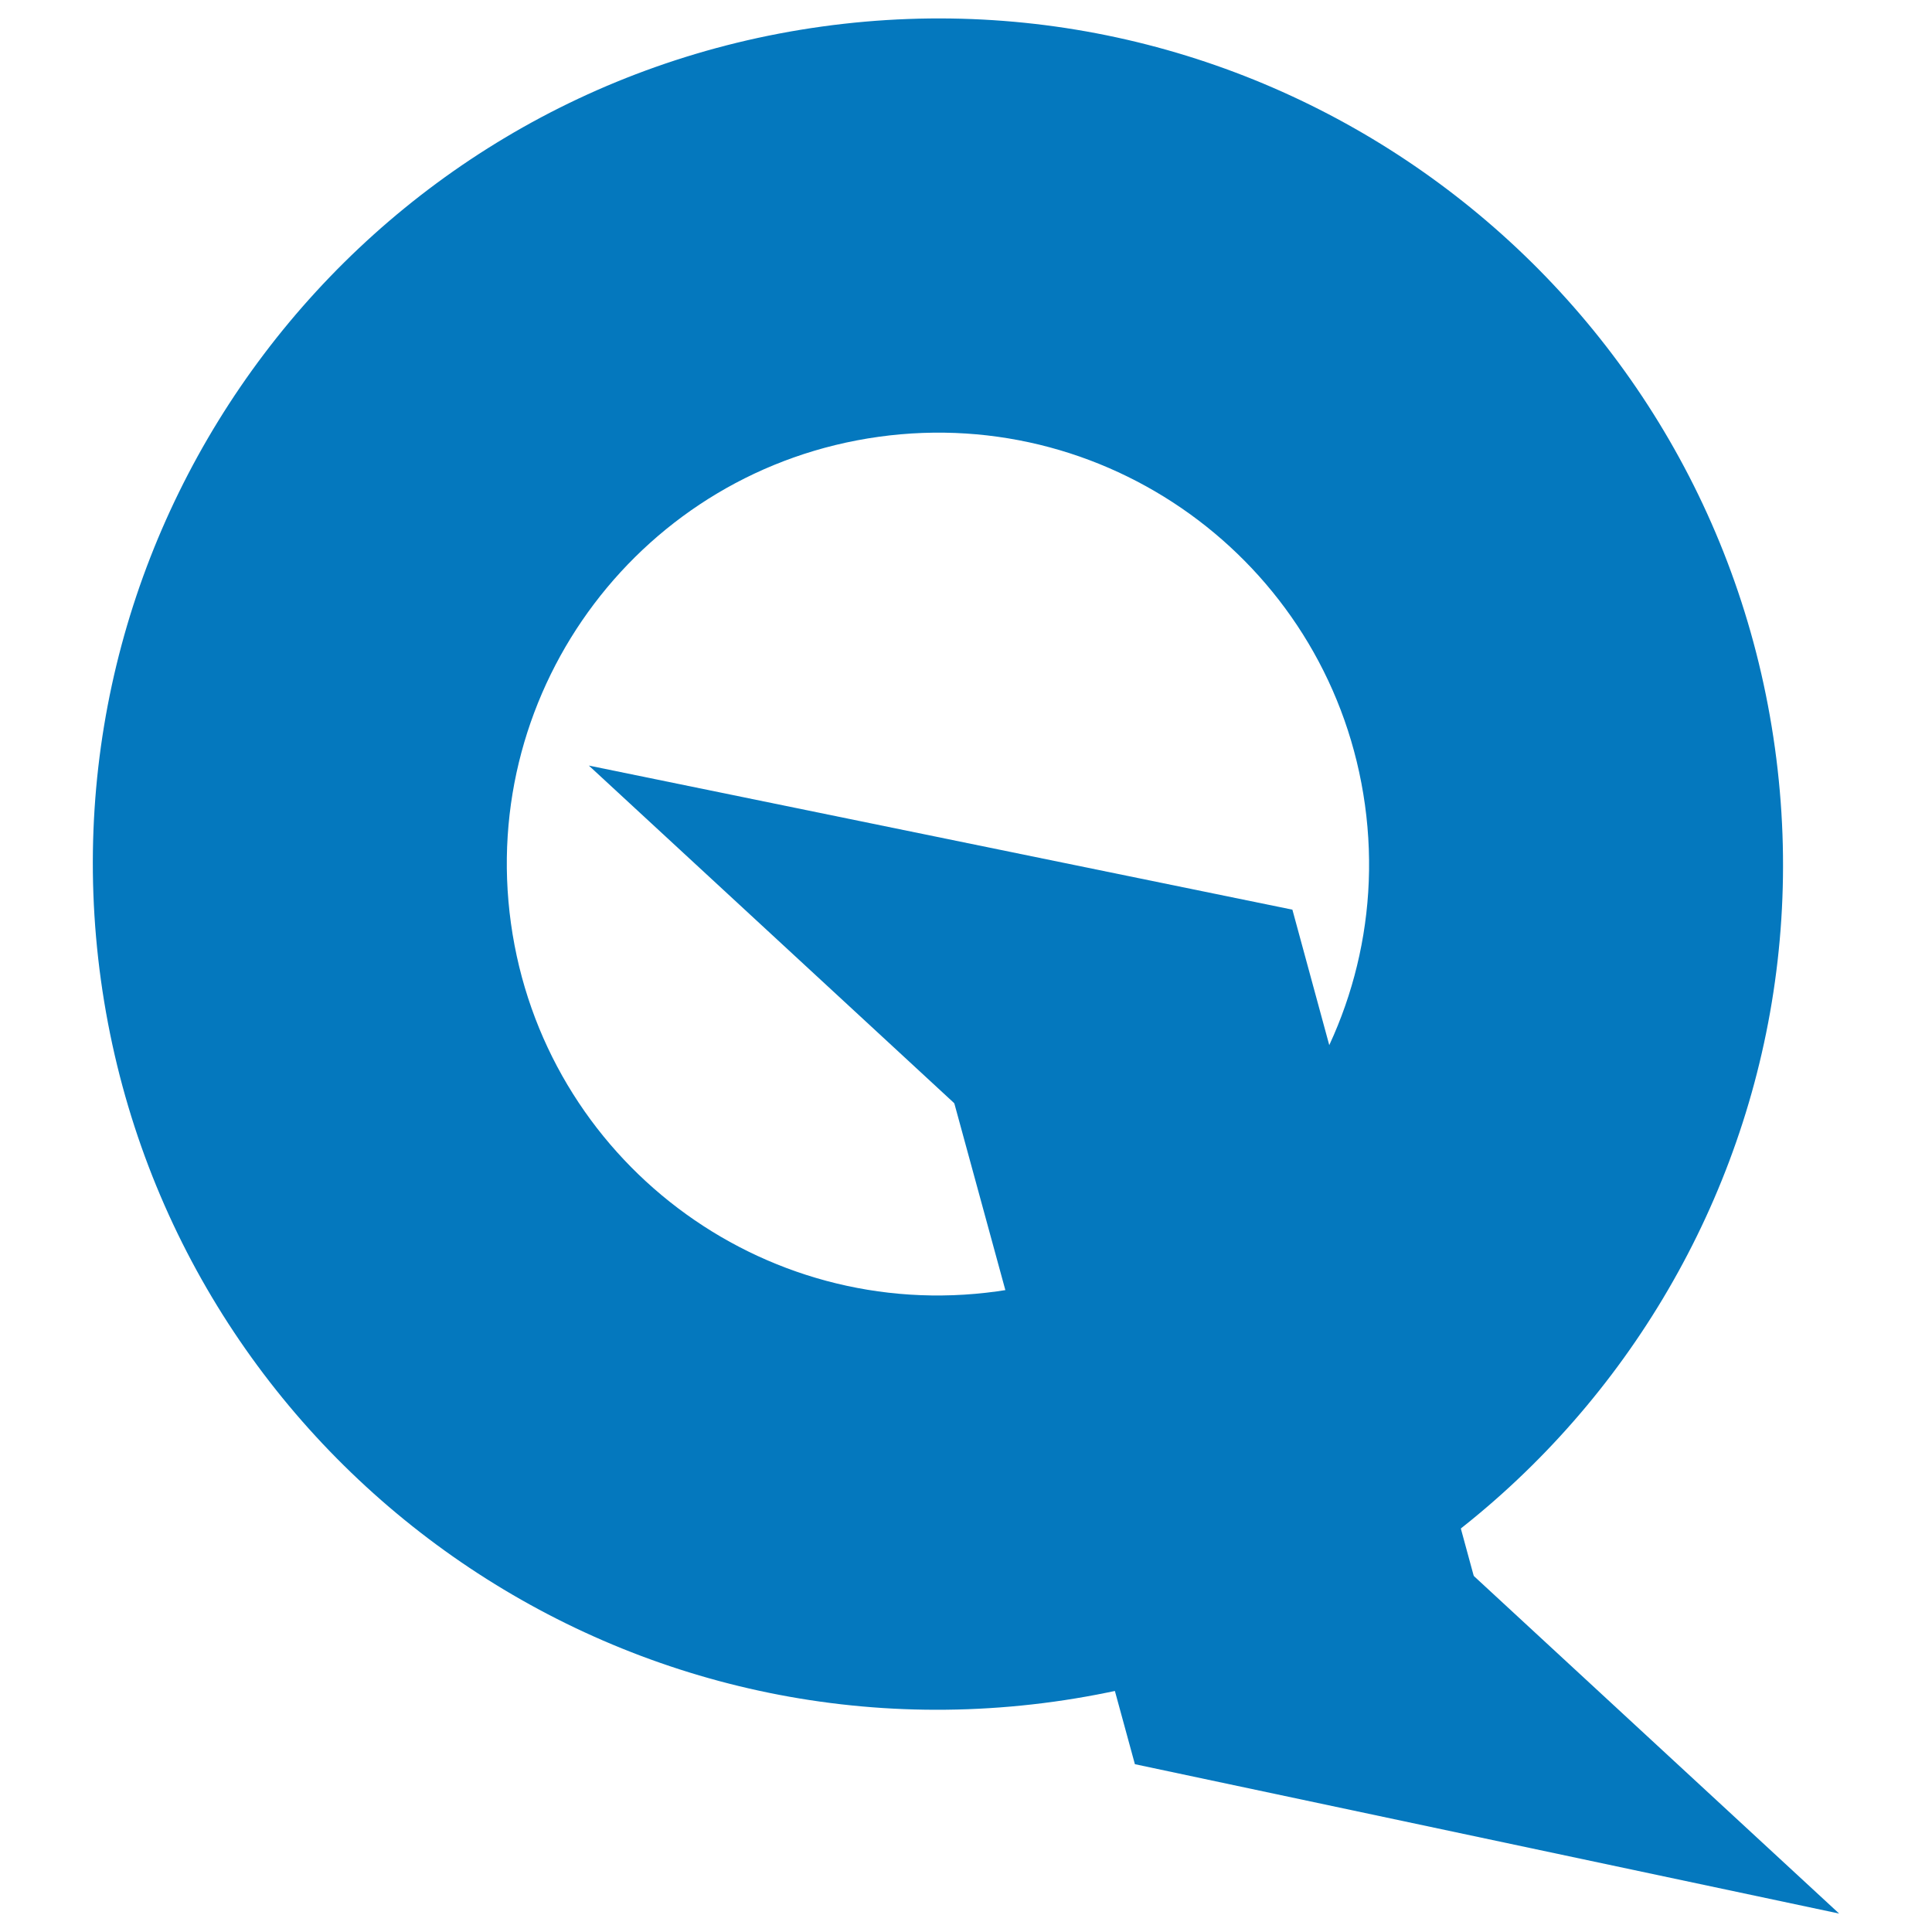 <?xml version="1.0" encoding="UTF-8"?>
<svg xmlns="http://www.w3.org/2000/svg" id="Layer_1" data-name="Layer 1" version="1.1" viewBox="0 0 500 500">
  <defs>
    <style>
      .cls-1 {
        fill: #0478be;
        stroke-width: 0px;
      }
    </style>
  </defs>
  <path class="cls-1" d="M212.71,6.87C93.08,23.47,9.54,133.97,26.12,253.68c16.59,119.71,127.02,203.3,246.65,186.71,119.63-16.6,203.17-127.1,186.58-246.81C442.77,73.87,332.34-9.73,212.71,6.87ZM258.06,334.2c-61.03,8.47-117.37-34.18-125.83-95.25-8.46-61.07,34.15-117.44,95.19-125.91,61.03-8.47,117.37,34.18,125.83,95.25,8.46,61.07-34.16,117.44-95.19,125.91Z"></path>
  <g>
    <polygon class="cls-1" points="334.47 235.42 382.09 410.37 152.39 198.13 334.47 235.42"></polygon>
    <polygon class="cls-1" points="293.71 456.57 246.28 282.99 475.97 495.23 293.71 456.57"></polygon>
  </g>
</svg>
